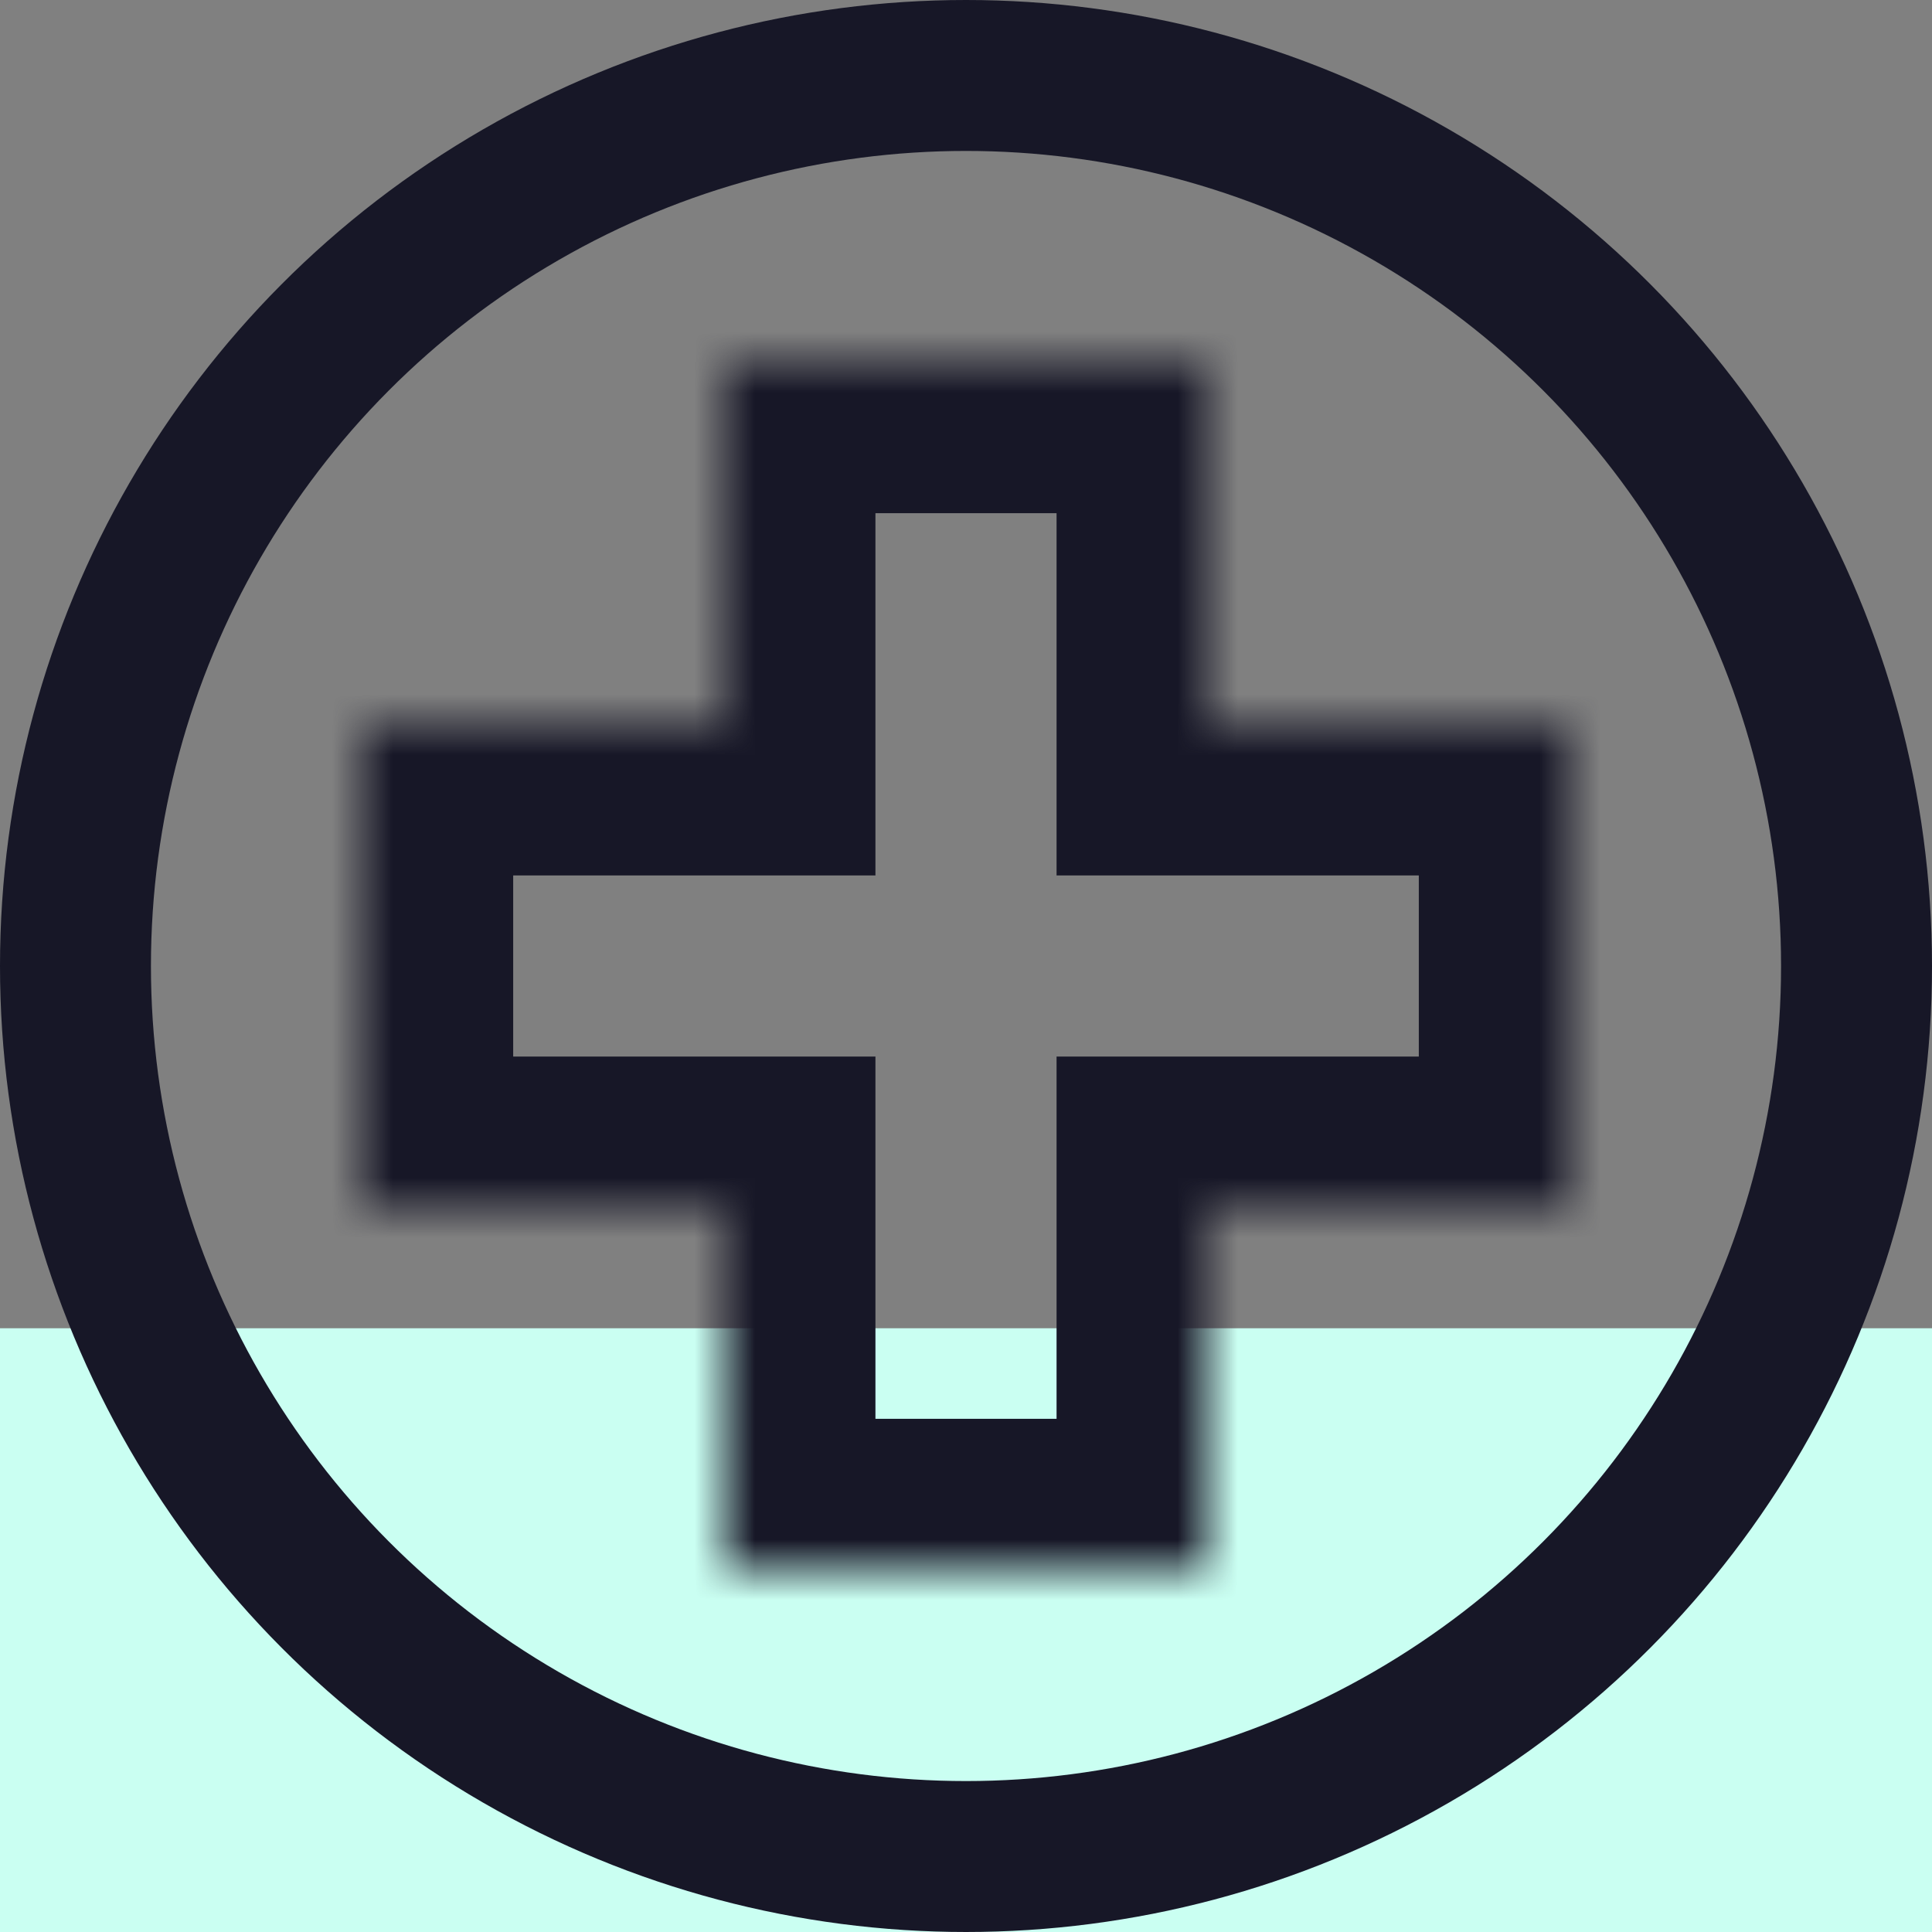 <svg xmlns="http://www.w3.org/2000/svg" width="32" height="32" viewBox="0 0 32 32" fill="none"><rect x="0" y="0" width="32" height="32" fill="#808080" stroke="none"/><g clip-path="url(#clip0_25_2316)"><rect y="22" width="32" height="10" fill="#cafff2"/><circle cx="16" cy="16" r="14.75" stroke="#171727" stroke-width="2.5"/><mask id="path-3-inside-1_25_2316" fill="#fff"><path fill-rule="evenodd" clip-rule="evenodd" d="M20 6H12v6H6v8h6v6h8V20h6V12H20V6z"/></mask><path d="M12 6V3.5H9.5V6H12zm8 0h2.5V3.5H20V6zm-8 6v2.5h2.5V12H12zM6 12V9.5H3.5V12H6zm0 8H3.5v2.5H6V20zm6 0h2.5V17.5H12V20zm0 6H9.5v2.5H12V26zm8 0v2.5h2.5V26H20zm0-6V17.5H17.5V20H20zm6 0v2.5h2.5V20H26zm0-8h2.5V9.5H26V12zm-6 0H17.5v2.5H20V12zM12 8.5h8v-5H12v5zM14.5 12V6h-5v6h5zM6 14.5h6v-5H6v5zM8.5 20V12h-5v8h5zM12 17.5H6v5h6v-5zM14.5 26V20h-5v6h5zM20 23.5H12v5h8v-5zM17.5 20v6h5V20h-5zM26 17.5H20v5h6v-5zM23.5 12v8h5V12h-5zM20 14.5h6v-5H20v5zM17.5 6v6h5V6h-5z" fill="#171727" mask="url(#path-3-inside-1_25_2316)"/></g><defs><clipPath id="clip0_25_2316"><rect width="32" height="32" fill="#fff"/></clipPath></defs></svg>